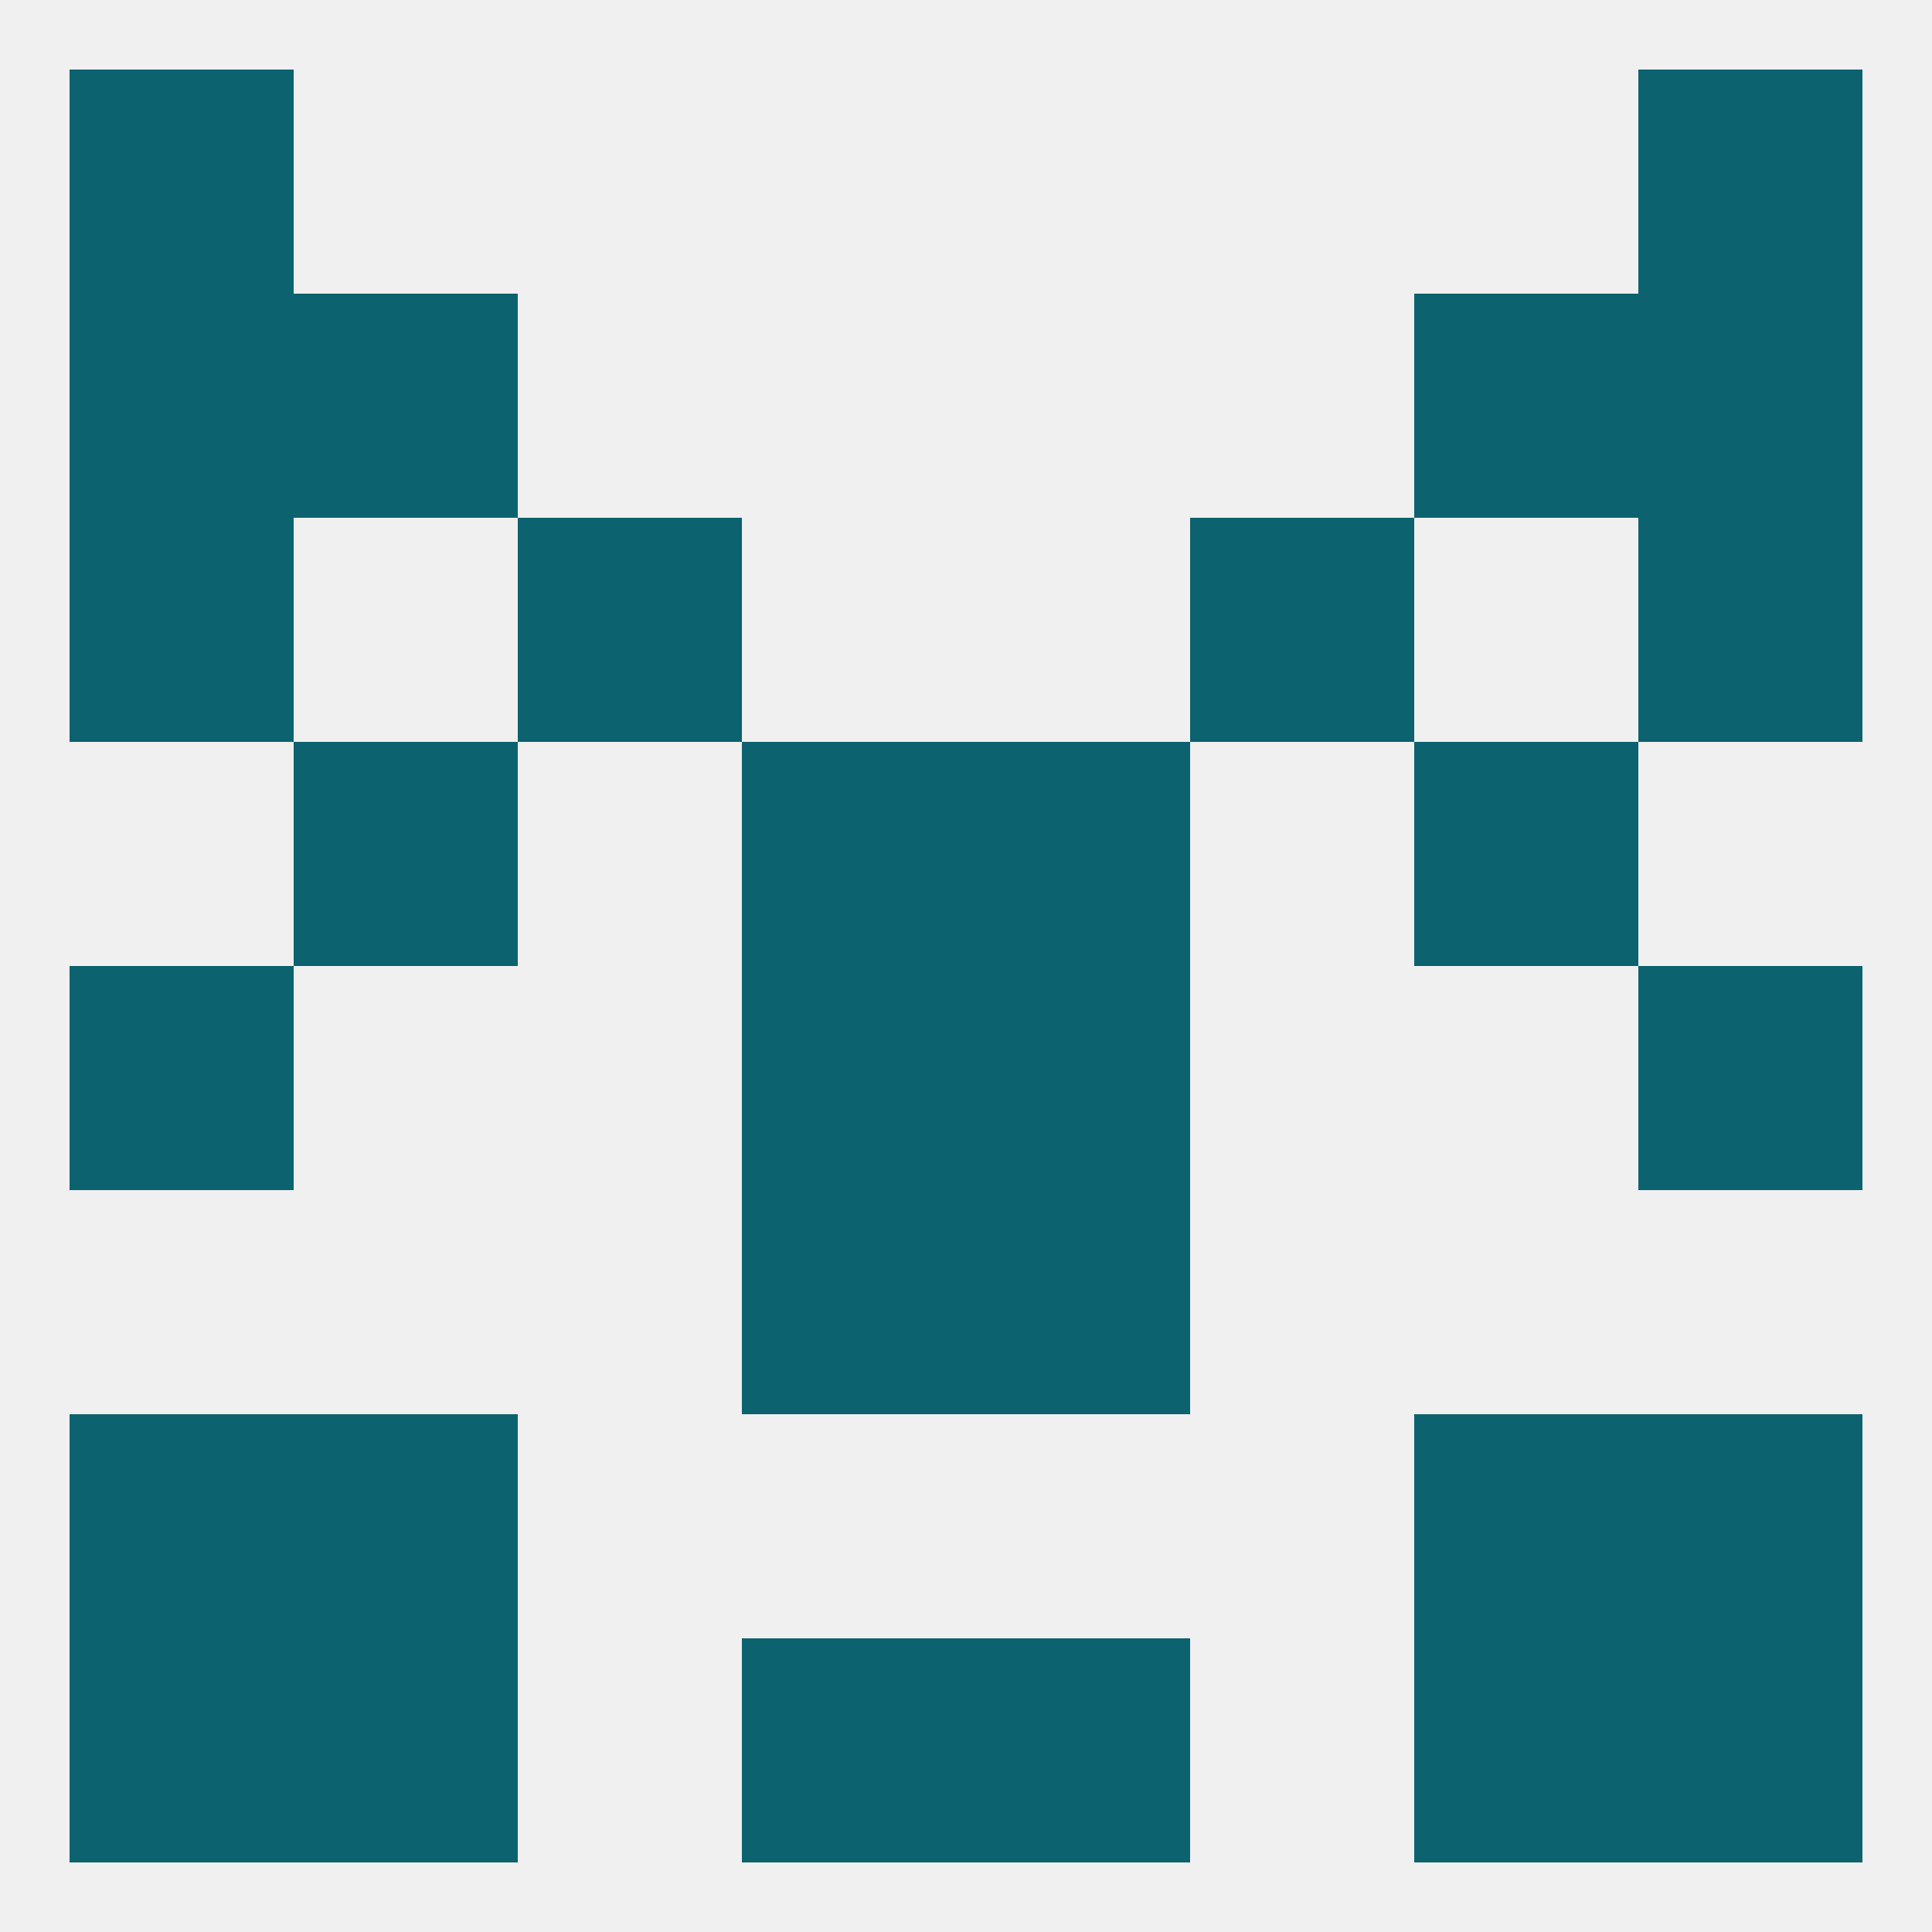 
<!--   <?xml version="1.0"?> -->
<svg version="1.1" baseprofile="full" xmlns="http://www.w3.org/2000/svg" xmlns:xlink="http://www.w3.org/1999/xlink" xmlns:ev="http://www.w3.org/2001/xml-events" width="250" height="250" viewBox="0 0 250 250" >
	<rect width="100%" height="100%" fill="rgba(240,240,240,255)"/>

	<rect x="96" y="154" width="29" height="29" fill="rgba(12,98,110,255)"/>
	<rect x="125" y="154" width="29" height="29" fill="rgba(12,98,110,255)"/>
	<rect x="9" y="183" width="29" height="29" fill="rgba(12,98,110,255)"/>
	<rect x="212" y="183" width="29" height="29" fill="rgba(12,98,110,255)"/>
	<rect x="38" y="183" width="29" height="29" fill="rgba(12,98,110,255)"/>
	<rect x="183" y="183" width="29" height="29" fill="rgba(12,98,110,255)"/>
	<rect x="183" y="212" width="29" height="29" fill="rgba(12,98,110,255)"/>
	<rect x="96" y="212" width="29" height="29" fill="rgba(12,98,110,255)"/>
	<rect x="125" y="212" width="29" height="29" fill="rgba(12,98,110,255)"/>
	<rect x="9" y="212" width="29" height="29" fill="rgba(12,98,110,255)"/>
	<rect x="212" y="212" width="29" height="29" fill="rgba(12,98,110,255)"/>
	<rect x="38" y="212" width="29" height="29" fill="rgba(12,98,110,255)"/>
	<rect x="96" y="125" width="29" height="29" fill="rgba(12,98,110,255)"/>
	<rect x="125" y="125" width="29" height="29" fill="rgba(12,98,110,255)"/>
	<rect x="9" y="125" width="29" height="29" fill="rgba(12,98,110,255)"/>
	<rect x="212" y="125" width="29" height="29" fill="rgba(12,98,110,255)"/>
	<rect x="38" y="96" width="29" height="29" fill="rgba(12,98,110,255)"/>
	<rect x="183" y="96" width="29" height="29" fill="rgba(12,98,110,255)"/>
	<rect x="96" y="96" width="29" height="29" fill="rgba(12,98,110,255)"/>
	<rect x="125" y="96" width="29" height="29" fill="rgba(12,98,110,255)"/>
	<rect x="67" y="67" width="29" height="29" fill="rgba(12,98,110,255)"/>
	<rect x="154" y="67" width="29" height="29" fill="rgba(12,98,110,255)"/>
	<rect x="9" y="67" width="29" height="29" fill="rgba(12,98,110,255)"/>
	<rect x="212" y="67" width="29" height="29" fill="rgba(12,98,110,255)"/>
	<rect x="38" y="38" width="29" height="29" fill="rgba(12,98,110,255)"/>
	<rect x="183" y="38" width="29" height="29" fill="rgba(12,98,110,255)"/>
	<rect x="9" y="38" width="29" height="29" fill="rgba(12,98,110,255)"/>
	<rect x="212" y="38" width="29" height="29" fill="rgba(12,98,110,255)"/>
	<rect x="9" y="9" width="29" height="29" fill="rgba(12,98,110,255)"/>
	<rect x="212" y="9" width="29" height="29" fill="rgba(12,98,110,255)"/>
</svg>